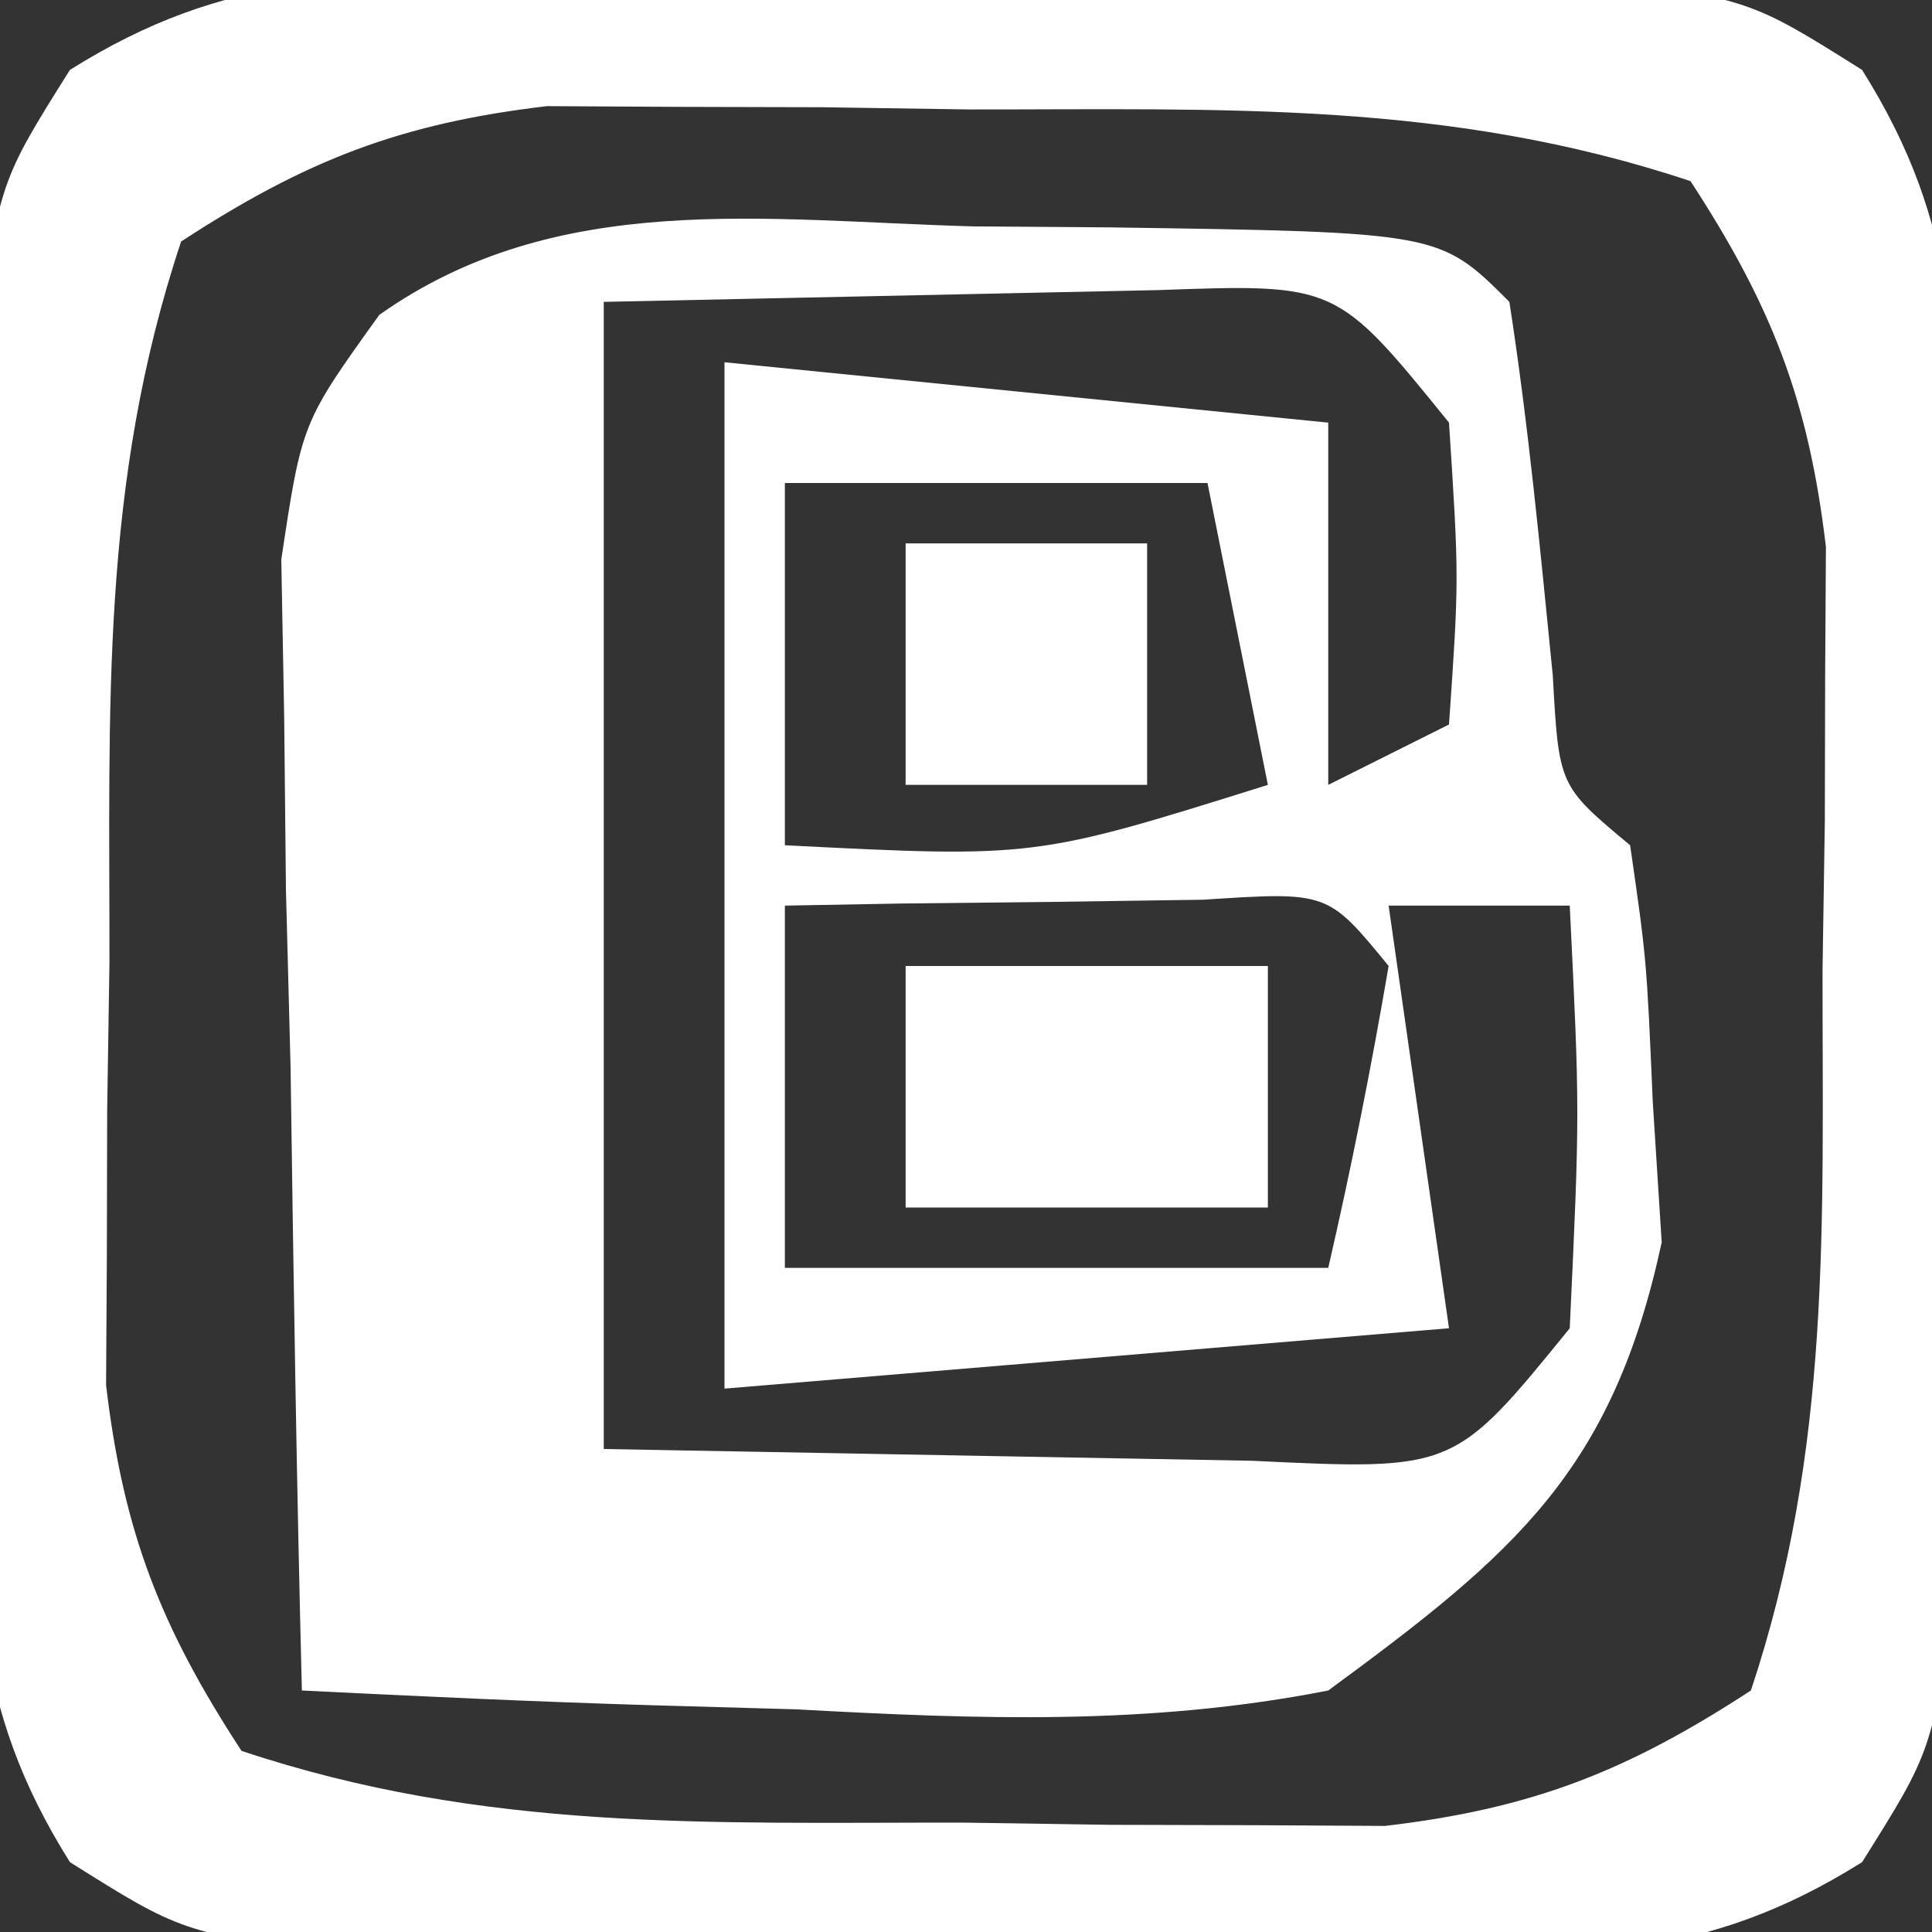 <?xml version="1.0" encoding="UTF-8"?>
<svg version="1.1" xmlns="http://www.w3.org/2000/svg" width="32" height="32">
<rect width="100%" height="100%" fill="#333333" stroke="none"/>
<path d="M0 0 C0.741 0.005 1.482 0.01 2.246 0.016 C7.721 0.096 7.721 0.096 8.875 1.25 C9.194 3.307 9.387 5.366 9.594 7.438 C9.695 9.267 9.695 9.267 10.875 10.25 C11.148 12.141 11.148 12.141 11.25 14.5 C11.299 15.268 11.348 16.037 11.398 16.828 C10.58 20.615 8.968 21.979 5.875 24.25 C2.905 24.834 0.074 24.727 -2.938 24.562 C-3.726 24.54 -4.514 24.517 -5.326 24.494 C-7.26 24.436 -9.193 24.346 -11.125 24.25 C-11.212 20.813 -11.265 17.376 -11.312 13.938 C-11.338 12.961 -11.363 11.985 -11.389 10.979 C-11.398 10.041 -11.408 9.103 -11.418 8.137 C-11.434 7.273 -11.449 6.409 -11.466 5.518 C-11.125 3.25 -11.125 3.25 -9.842 1.465 C-6.9 -0.617 -3.465 -0.097 0 0 Z M-6.125 1.25 C-6.125 7.52 -6.125 13.79 -6.125 20.25 C-3.856 20.291 -1.587 20.332 0.75 20.375 C2.026 20.398 3.302 20.421 4.617 20.445 C7.961 20.606 7.961 20.606 9.875 18.25 C10.042 14.667 10.042 14.667 9.875 11.25 C8.885 11.25 7.895 11.25 6.875 11.25 C7.205 13.56 7.535 15.87 7.875 18.25 C3.915 18.58 -0.045 18.91 -4.125 19.25 C-4.125 13.64 -4.125 8.03 -4.125 2.25 C-0.825 2.58 2.475 2.91 5.875 3.25 C5.875 5.23 5.875 7.21 5.875 9.25 C6.535 8.92 7.195 8.59 7.875 8.25 C8.042 5.834 8.042 5.834 7.875 3.25 C6.012 0.949 6.012 0.949 3.055 1.055 C-1.535 1.152 -1.535 1.152 -6.125 1.25 Z M-3.125 4.25 C-3.125 6.23 -3.125 8.21 -3.125 10.25 C1.016 10.46 1.016 10.46 4.875 9.25 C4.545 7.6 4.215 5.95 3.875 4.25 C1.565 4.25 -0.745 4.25 -3.125 4.25 Z M-3.125 11.25 C-3.125 13.23 -3.125 15.21 -3.125 17.25 C-0.155 17.25 2.815 17.25 5.875 17.25 C6.257 15.594 6.589 13.925 6.875 12.25 C5.867 11.017 5.867 11.017 3.809 11.152 C2.573 11.17 2.573 11.17 1.312 11.188 C0.073 11.201 0.073 11.201 -1.191 11.215 C-2.149 11.232 -2.149 11.232 -3.125 11.25 Z " fill="#FFFFFF" transform="translate(16.125,3.75)"/>
<path d="M0 0 C1.15 -0.004 2.3 -0.008 3.484 -0.012 C4.686 -0 5.887 0.011 7.125 0.023 C8.326 0.012 9.528 0 10.766 -0.012 C12.49 -0.006 12.49 -0.006 14.25 0 C15.832 0.005 15.832 0.005 17.445 0.01 C20.125 0.398 20.125 0.398 21.967 1.556 C23.615 4.178 23.514 6.191 23.523 9.273 C23.529 10.998 23.529 10.998 23.535 12.758 C23.524 13.959 23.512 15.161 23.5 16.398 C23.512 17.6 23.523 18.801 23.535 20.039 C23.531 21.189 23.527 22.339 23.523 23.523 C23.52 24.578 23.517 25.632 23.513 26.719 C23.125 29.398 23.125 29.398 21.967 31.241 C19.346 32.888 17.332 32.787 14.25 32.797 C13.1 32.801 11.95 32.805 10.766 32.809 C9.564 32.797 8.363 32.785 7.125 32.773 C5.924 32.785 4.722 32.797 3.484 32.809 C1.76 32.803 1.76 32.803 0 32.797 C-1.054 32.793 -2.109 32.79 -3.195 32.787 C-5.875 32.398 -5.875 32.398 -7.717 31.241 C-9.365 28.619 -9.264 26.606 -9.273 23.523 C-9.277 22.374 -9.281 21.224 -9.285 20.039 C-9.274 18.838 -9.262 17.636 -9.25 16.398 C-9.262 15.197 -9.273 13.996 -9.285 12.758 C-9.281 11.608 -9.277 10.458 -9.273 9.273 C-9.27 8.219 -9.267 7.165 -9.263 6.078 C-8.875 3.398 -8.875 3.398 -7.717 1.556 C-5.096 -0.091 -3.082 0.01 0 0 Z M-5.875 4.398 C-7.216 8.42 -7.059 12.125 -7.062 16.336 C-7.075 17.147 -7.087 17.959 -7.1 18.795 C-7.102 19.581 -7.103 20.366 -7.105 21.176 C-7.11 21.89 -7.114 22.604 -7.118 23.34 C-6.83 25.778 -6.216 27.343 -4.875 29.398 C-0.853 30.739 2.852 30.583 7.062 30.586 C8.28 30.604 8.28 30.604 9.521 30.623 C10.307 30.625 11.093 30.627 11.902 30.629 C12.973 30.635 12.973 30.635 14.066 30.641 C16.505 30.354 18.069 29.739 20.125 28.398 C21.466 24.377 21.309 20.672 21.312 16.461 C21.331 15.244 21.331 15.244 21.35 14.002 C21.352 13.216 21.353 12.431 21.355 11.621 C21.36 10.907 21.364 10.193 21.368 9.457 C21.08 7.018 20.466 5.454 19.125 3.398 C15.103 2.058 11.398 2.214 7.188 2.211 C5.97 2.193 5.97 2.193 4.729 2.174 C3.55 2.171 3.55 2.171 2.348 2.168 C1.277 2.162 1.277 2.162 0.184 2.156 C-2.255 2.443 -3.819 3.058 -5.875 4.398 Z " fill="#FFFFFF" transform="translate(8.875,-0.398)"/>
<path d="M0 0 C1.98 0 3.96 0 6 0 C6 1.32 6 2.64 6 4 C4.02 4 2.04 4 0 4 C0 2.68 0 1.36 0 0 Z " fill="#FFFFFF" transform="translate(15,16)"/>
<path d="M0 0 C1.32 0 2.64 0 4 0 C4 1.32 4 2.64 4 4 C2.68 4 1.36 4 0 4 C0 2.68 0 1.36 0 0 Z " fill="#FFFFFF" transform="translate(15,9)"/>
</svg>
